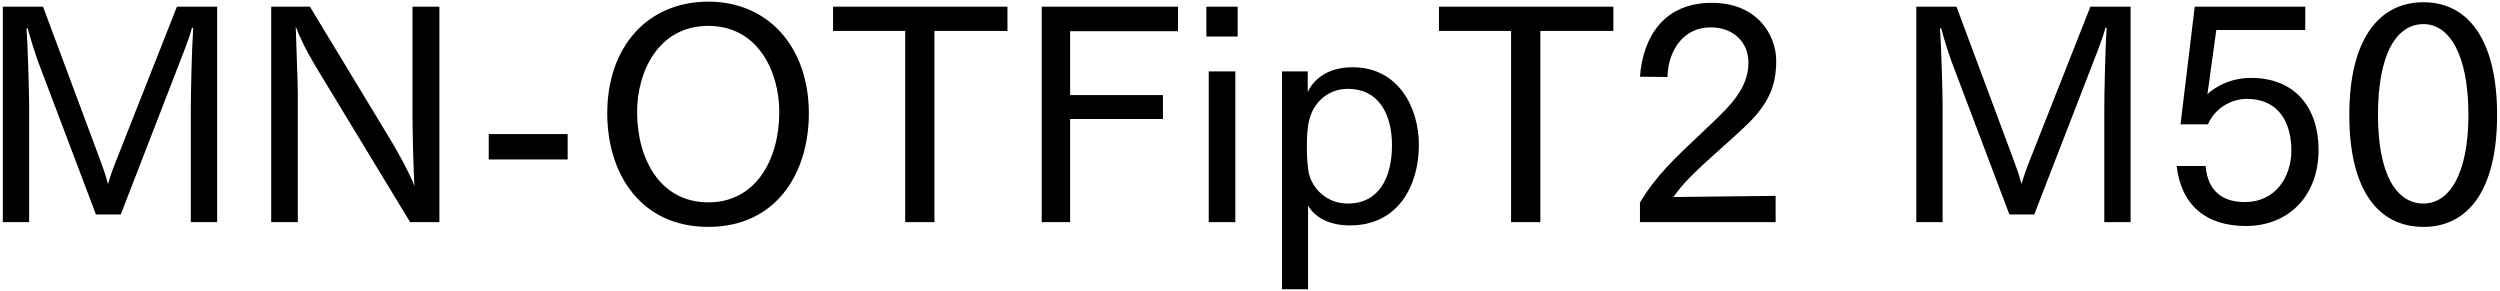 <svg 
 xmlns="http://www.w3.org/2000/svg"
 xmlns:xlink="http://www.w3.org/1999/xlink"
 width="609px" height="71px">
<path fill-rule="evenodd"  fill="rgb(0, 0, 0)"
 d="M590.363,55.269 C579.346,55.269 572.289,46.341 572.289,27.979 C572.289,9.689 579.418,0.545 590.363,0.545 C601.235,0.545 608.292,9.689 608.292,27.979 C608.292,46.341 601.235,55.269 590.363,55.269 ZM590.363,5.873 C583.666,5.873 579.274,13.362 579.274,27.979 C579.274,42.308 583.666,49.581 590.363,49.581 C596.699,49.581 601.307,42.308 601.307,27.979 C601.307,13.362 596.699,5.873 590.363,5.873 ZM548.315,18.978 C559.476,18.978 564.804,26.683 564.804,36.476 C564.804,47.781 557.460,55.053 547.091,55.053 C537.442,55.053 531.321,50.013 530.241,40.436 L537.298,40.436 C537.802,46.917 541.834,49.221 546.803,49.221 C554.507,49.221 558.180,42.884 558.180,36.620 C558.180,30.859 555.804,24.091 547.307,24.091 C543.130,24.091 539.314,26.755 537.874,30.283 L531.177,30.283 L534.634,1.625 L561.564,1.625 L561.564,7.313 L539.890,7.313 L537.730,22.938 C537.946,22.722 541.762,18.978 548.315,18.978 ZM512.606,26.251 C512.606,23.371 512.823,12.066 513.182,6.809 L512.895,6.737 C512.102,9.761 510.446,13.722 509.294,16.746 L495.541,52.245 L489.492,52.245 L475.379,14.946 C474.803,13.362 473.723,10.049 472.859,6.881 L472.571,6.953 C472.859,10.049 473.219,22.650 473.219,25.531 L473.219,54.117 L466.811,54.117 L466.811,1.625 L476.603,1.625 L490.501,38.924 C491.005,40.220 491.869,42.668 492.445,44.828 C493.093,42.596 493.741,40.796 494.533,38.852 L509.222,1.625 L519.015,1.625 L519.015,54.117 L512.606,54.117 L512.606,26.251 ZM410.076,44.900 C408.996,46.124 408.060,47.421 407.628,47.997 L432.542,47.709 L432.542,54.117 L399.491,54.117 L399.491,49.365 C400.283,47.997 401.796,45.620 404.172,42.812 C408.420,37.700 415.333,31.939 420.589,26.467 C424.046,22.794 425.918,19.266 425.918,15.234 C425.918,10.265 422.245,6.665 416.701,6.665 C410.436,6.665 406.404,11.778 406.188,18.762 L399.491,18.690 C400.283,8.609 405.612,0.689 416.989,0.689 C428.150,0.689 432.686,8.609 432.686,14.802 C432.686,21.066 430.742,25.459 425.198,30.715 C420.301,35.396 413.461,41.012 410.076,44.900 ZM375.230,54.117 L368.101,54.117 L368.101,7.529 L350.532,7.529 L350.532,1.625 L393.016,1.625 L393.016,7.529 L375.230,7.529 L375.230,54.117 ZM328.862,54.909 C323.677,54.909 320.293,52.893 318.637,50.085 L318.637,70.463 L312.300,70.463 L312.300,17.394 L318.565,17.394 L318.565,22.434 C319.861,19.626 323.029,16.386 329.510,16.386 C340.527,16.386 345.639,26.035 345.639,35.324 C345.639,44.900 340.815,54.909 328.862,54.909 ZM328.358,21.642 C323.173,21.642 319.933,25.315 318.997,28.987 C318.493,30.787 318.349,33.019 318.349,35.684 C318.349,38.276 318.493,41.084 318.997,42.812 C320.005,46.052 323.173,49.581 328.358,49.581 C335.774,49.581 339.086,43.460 339.086,35.396 C339.086,27.691 335.774,21.642 328.358,21.642 ZM293.869,1.625 L301.501,1.625 L301.501,8.897 L293.869,8.897 L293.869,1.625 ZM260.678,23.155 L283.288,23.155 L283.288,28.987 L260.678,28.987 L260.678,54.117 L253.765,54.117 L253.765,1.625 L286.960,1.625 L286.960,7.601 L260.678,7.601 L260.678,23.155 ZM227.631,54.117 L220.503,54.117 L220.503,7.529 L202.933,7.529 L202.933,1.625 L245.417,1.625 L245.417,7.529 L227.631,7.529 L227.631,54.117 ZM172.553,55.269 C155.991,55.269 147.926,42.236 147.926,27.619 C147.926,11.417 157.719,0.401 172.553,0.401 C187.242,0.401 197.035,11.562 197.035,27.619 C197.035,42.236 189.042,55.269 172.553,55.269 ZM172.553,6.305 C160.239,6.305 155.199,17.682 155.199,27.259 C155.199,38.852 160.888,49.293 172.553,49.293 C184.146,49.293 189.834,38.852 189.834,27.259 C189.834,17.682 184.794,6.305 172.553,6.305 ZM119.055,32.659 L138.281,32.659 L138.281,38.852 L119.055,38.852 L119.055,32.659 ZM77.368,16.962 C76.144,14.874 73.840,11.201 72.040,6.449 C72.112,9.329 72.544,20.562 72.544,22.506 L72.544,54.117 L66.063,54.117 L66.063,1.625 L75.496,1.625 L95.154,34.099 C96.306,35.972 99.618,41.804 100.986,45.332 C100.698,42.380 100.482,30.787 100.482,28.195 L100.482,1.625 L107.035,1.625 L107.035,54.117 L99.906,54.117 L77.368,16.962 ZM46.484,26.251 C46.484,23.371 46.700,12.066 47.060,6.809 L46.772,6.737 C45.980,9.761 44.324,13.722 43.172,16.746 L29.419,52.245 L23.370,52.245 L9.257,14.946 C8.681,13.362 7.601,10.049 6.737,6.881 L6.449,6.953 C6.737,10.049 7.097,22.650 7.097,25.531 L7.097,54.117 L0.688,54.117 L0.688,1.625 L10.481,1.625 L24.378,38.924 C24.882,40.220 25.746,42.668 26.322,44.828 C26.970,42.596 27.618,40.796 28.411,38.852 L43.100,1.625 L52.893,1.625 L52.893,54.117 L46.484,54.117 L46.484,26.251 ZM300.925,54.117 L294.445,54.117 L294.445,17.394 L300.925,17.394 L300.925,54.117 Z"/>
</svg>